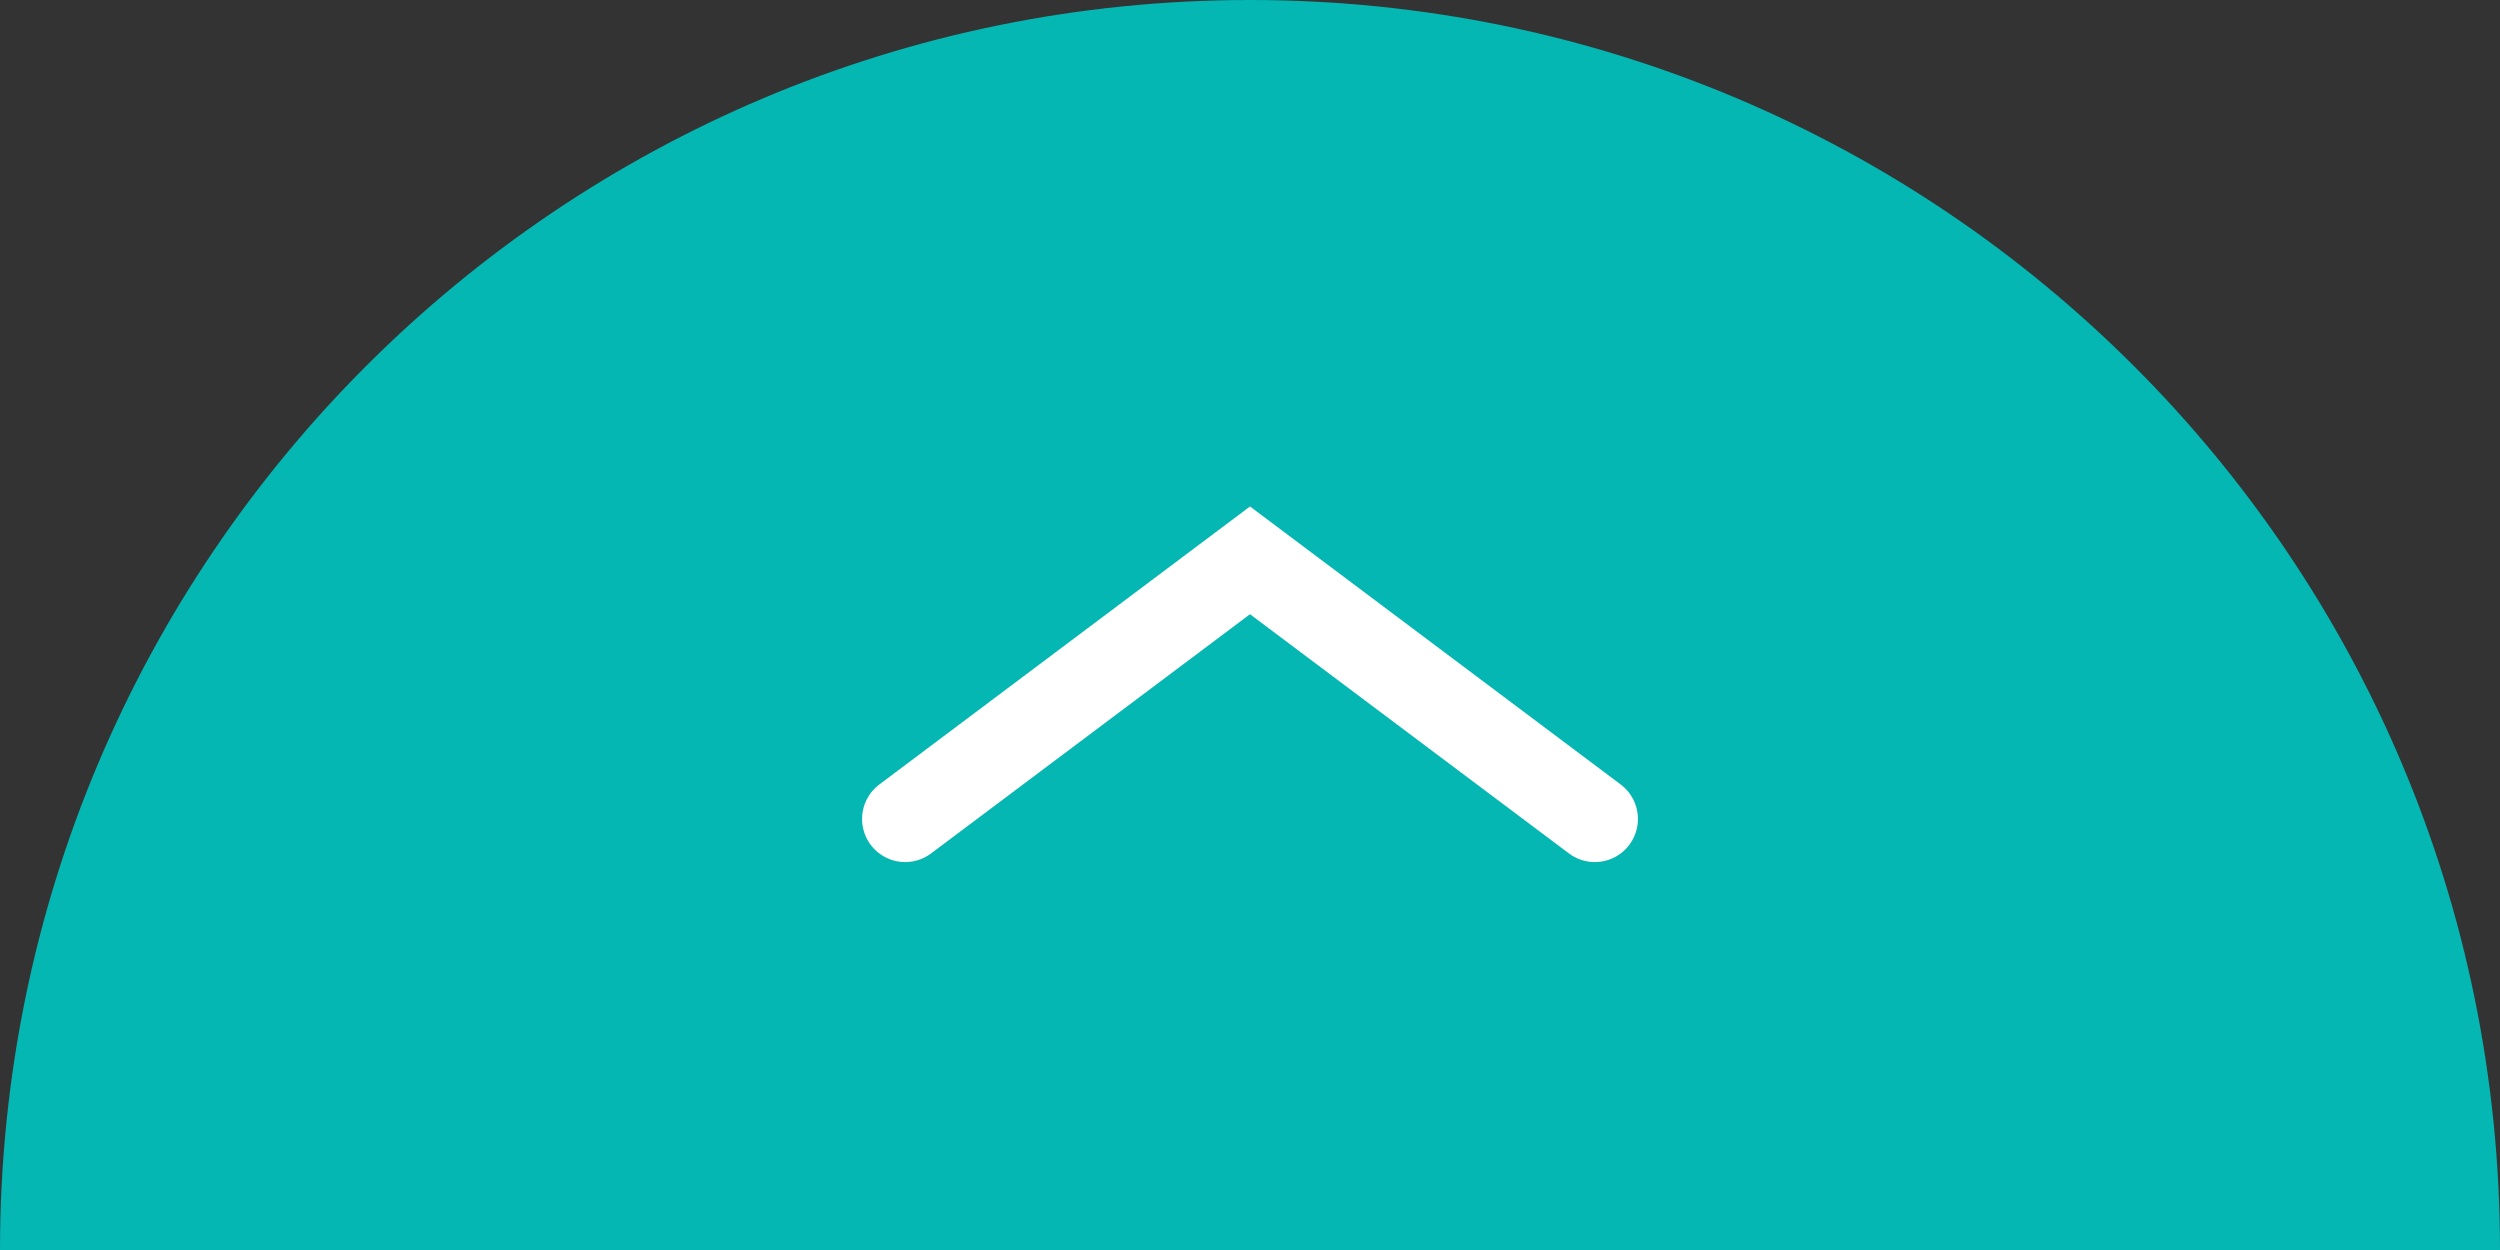 <svg viewBox="0 0 58 29" xmlns="http://www.w3.org/2000/svg"><rect x="0" y="0" width="58" height="29" fill="#333333" stroke="none"/><path d="M0 29C0 12.98 12.98 0 29 0s29 12.98 29 29" fill="#04b7b2"/><path d="M37 19l-8-6-8 6" fill="none" stroke="#fff" stroke-linecap="round" stroke-miterlimit="10" stroke-width="2"/></svg>